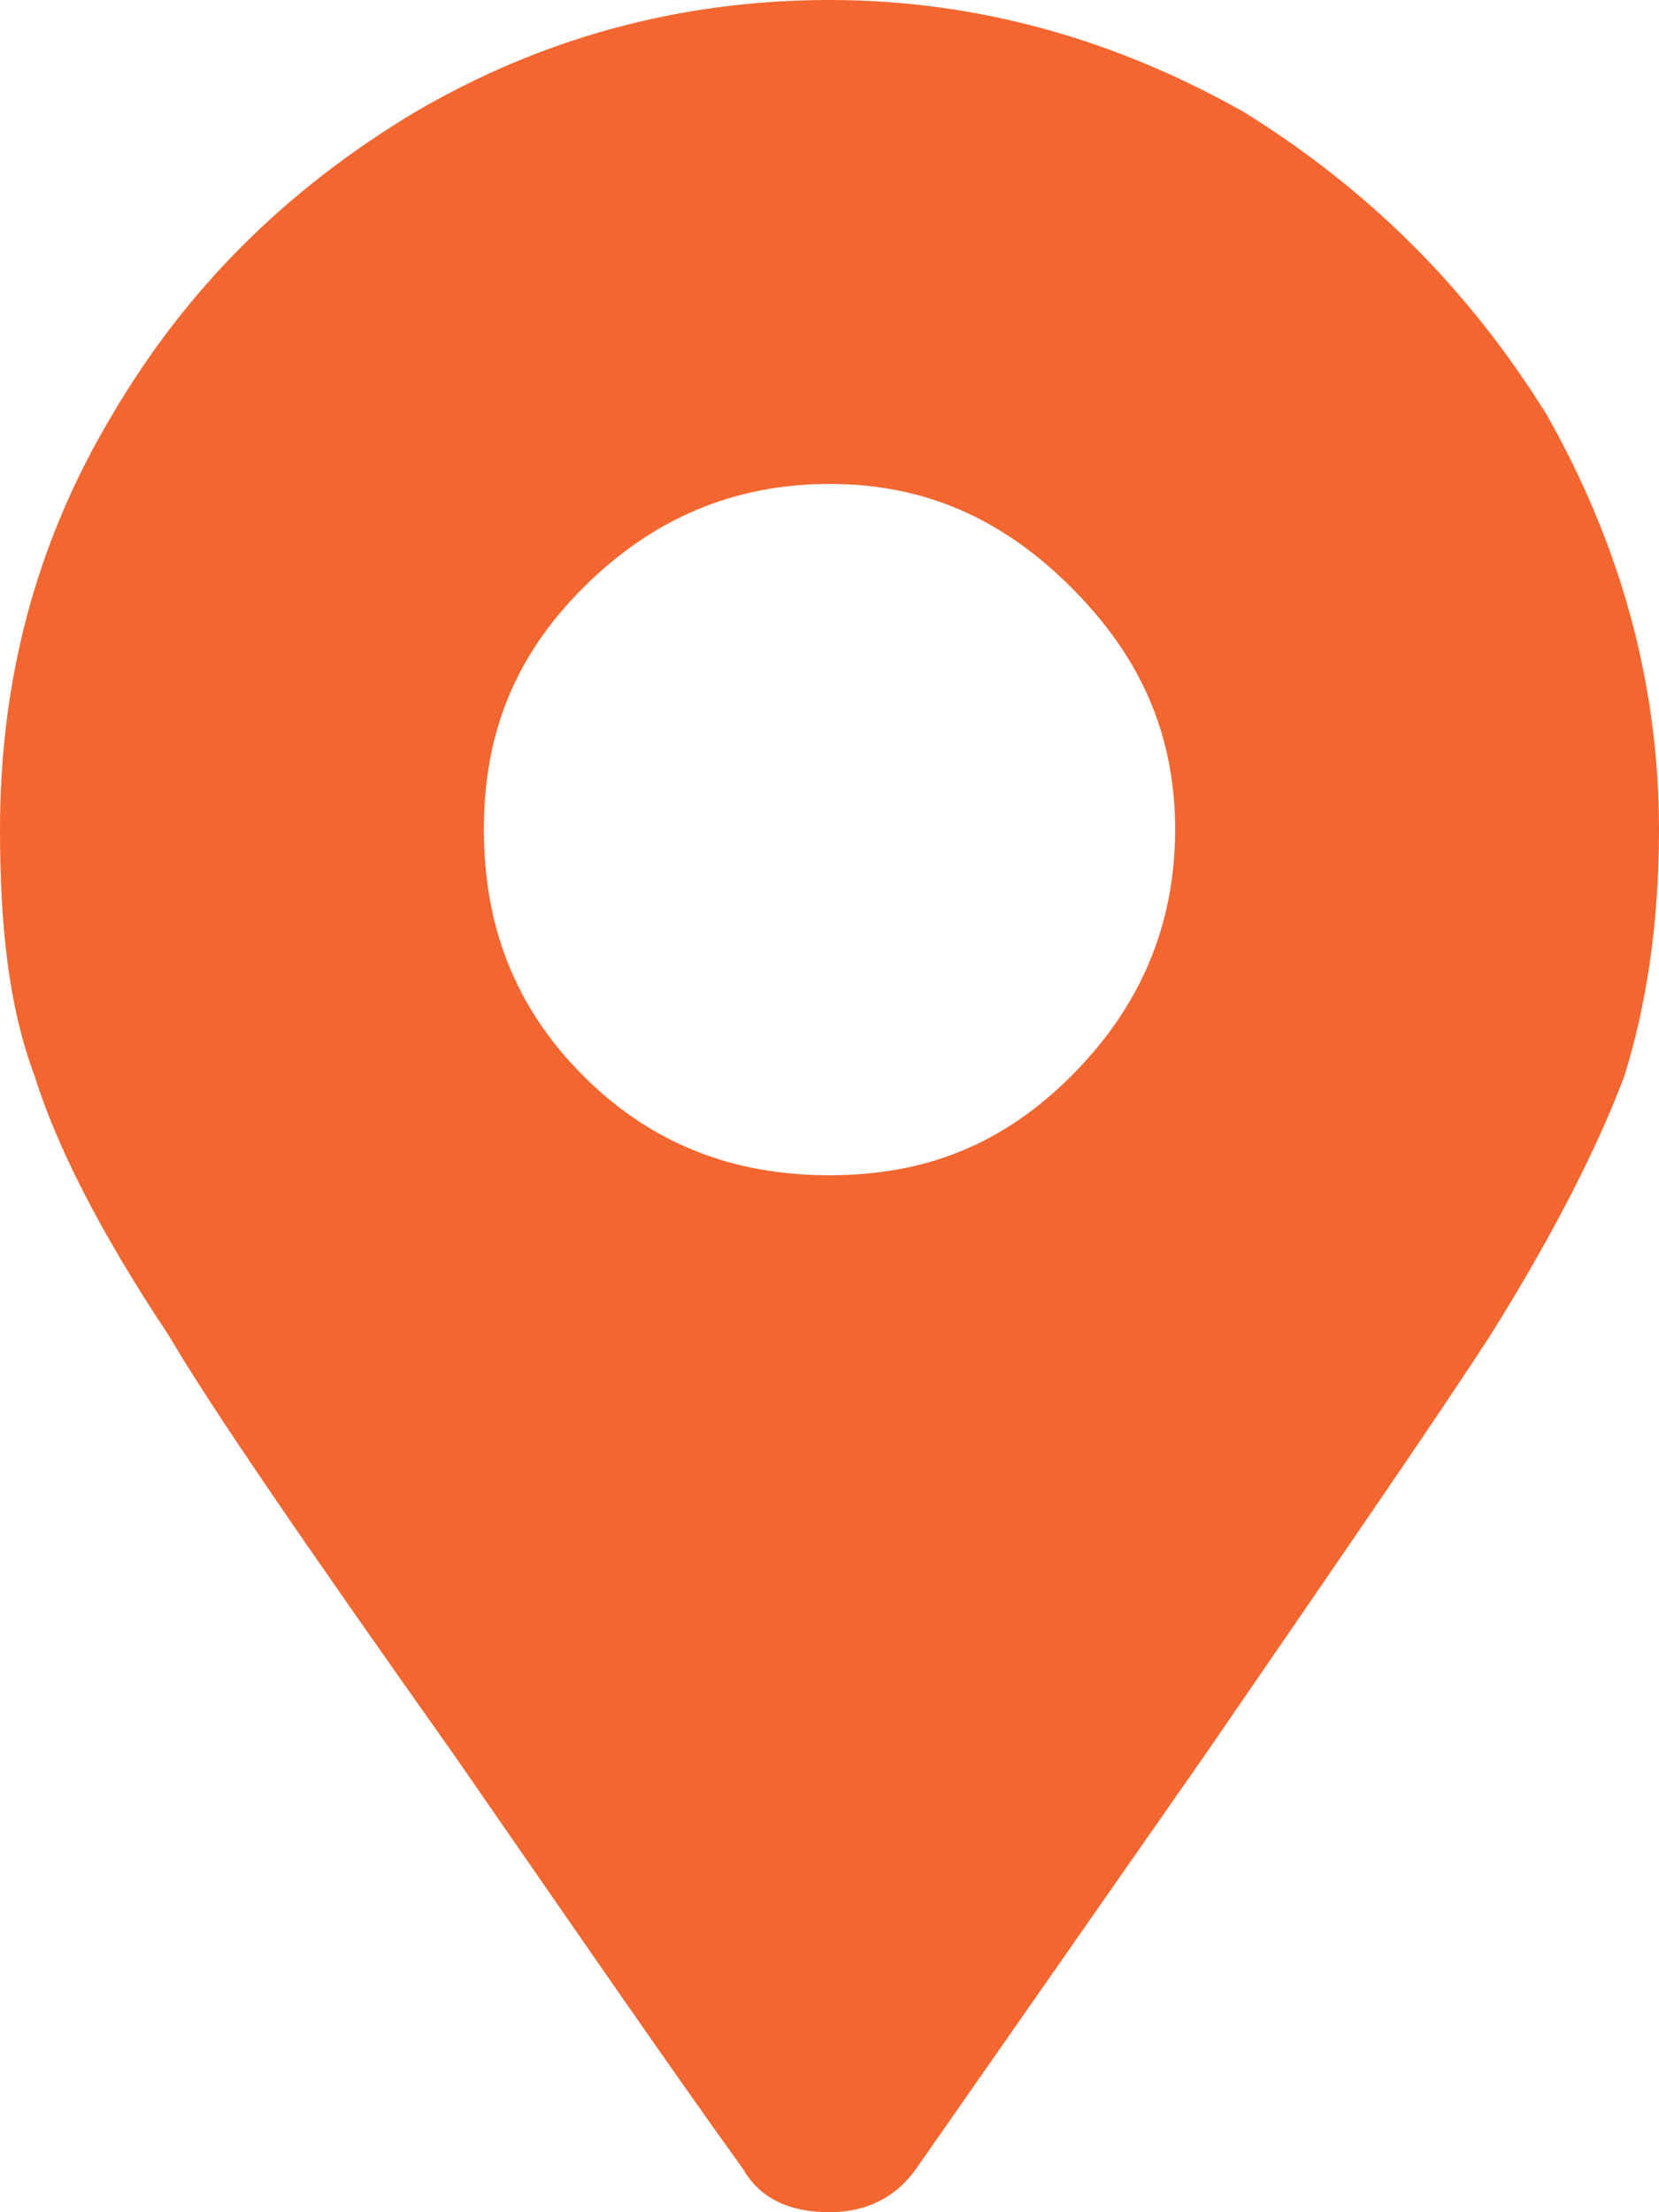 <svg xmlns="http://www.w3.org/2000/svg" width="12" height="16" viewBox="0 0 12 16" fill="none"><path d="M5.375 15.688C5.5 15.906 5.719 16 6 16C6.25 16 6.469 15.906 6.625 15.688L8.719 12.688C9.75 11.188 10.438 10.188 10.781 9.656C11.25 8.906 11.562 8.281 11.75 7.781C11.906 7.281 12 6.688 12 6C12 4.938 11.719 3.938 11.188 3C10.625 2.094 9.906 1.375 9 0.812C8.062 0.281 7.062 0 6 0C4.906 0 3.906 0.281 3 0.812C2.062 1.375 1.344 2.094 0.812 3C0.25 3.938 0 4.938 0 6C0 6.688 0.062 7.281 0.25 7.781C0.406 8.281 0.719 8.906 1.219 9.656C1.531 10.188 2.219 11.188 3.281 12.688C4.125 13.906 4.812 14.906 5.375 15.688ZM6 8.5C5.312 8.5 4.719 8.281 4.219 7.781C3.719 7.281 3.5 6.688 3.5 6C3.5 5.312 3.719 4.75 4.219 4.25C4.719 3.75 5.312 3.5 6 3.5C6.688 3.5 7.25 3.75 7.75 4.25C8.25 4.75 8.5 5.312 8.5 6C8.5 6.688 8.25 7.281 7.75 7.781C7.25 8.281 6.688 8.5 6 8.5Z" fill="#F36630"></path></svg>